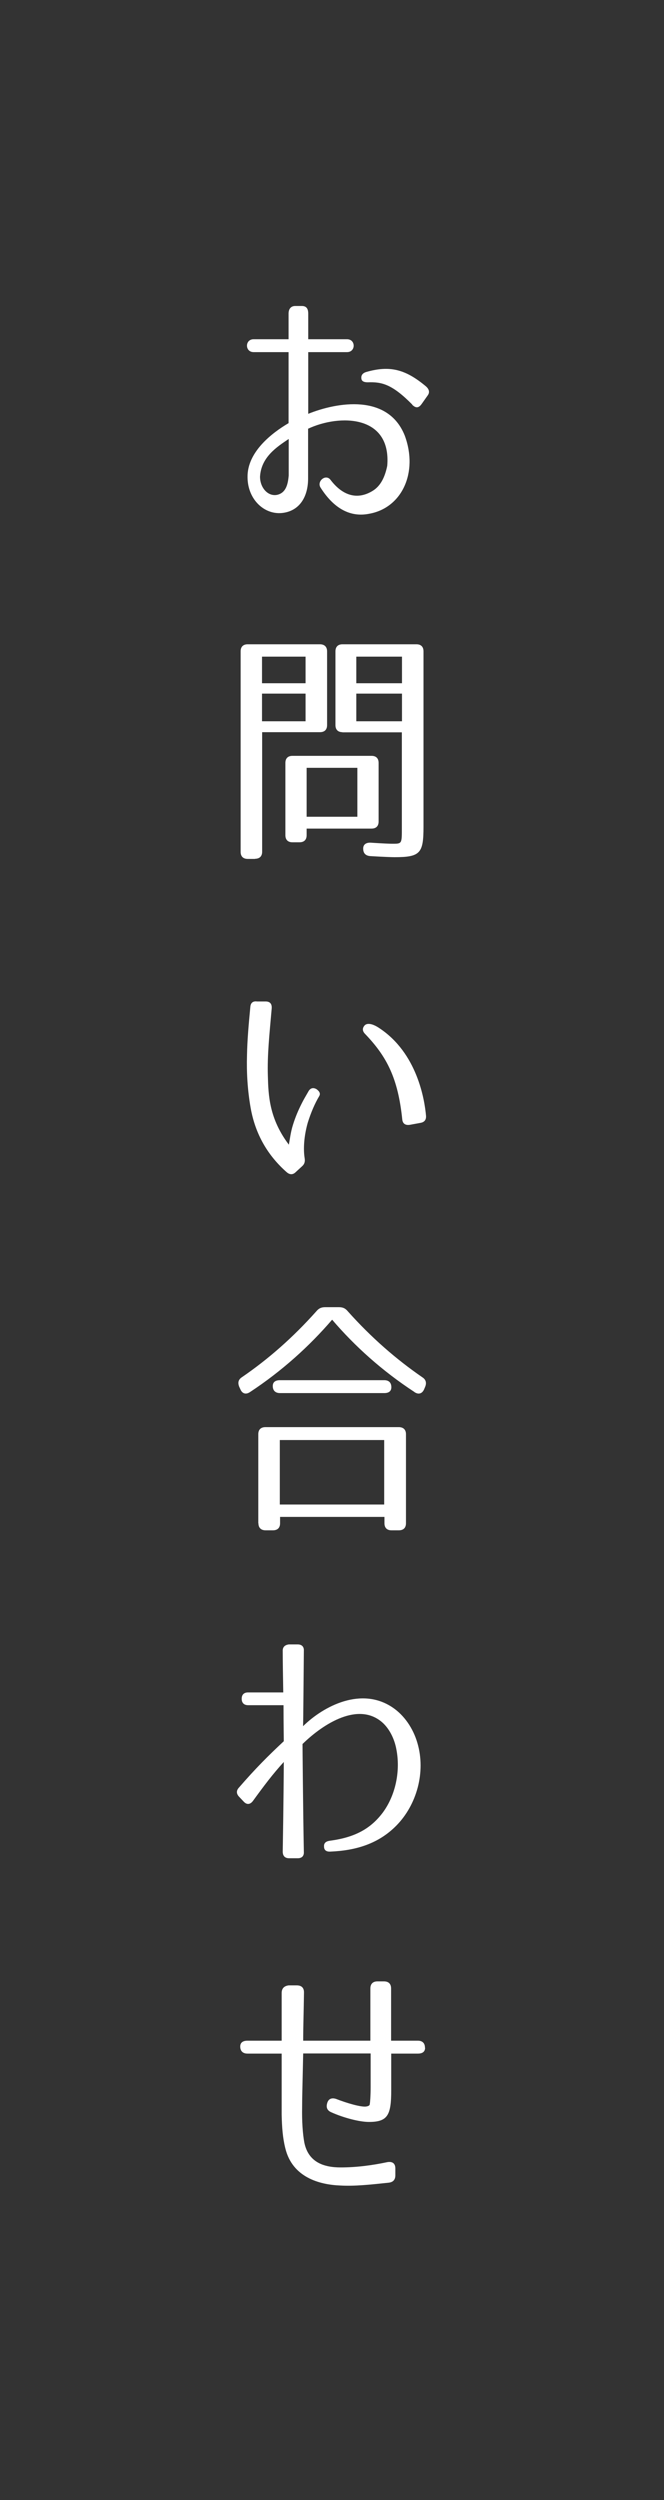 <?xml version="1.0" encoding="UTF-8"?><svg id="_レイヤー_2" xmlns="http://www.w3.org/2000/svg" viewBox="0 0 50 188"><rect x="0" y="0" width="50" height="188" fill="#333333" stroke="none"/><defs><style>.cls-1{fill:none;}.cls-1,.cls-2{stroke-width:0px;}.cls-2{fill:#fff;}</style></defs><g id="object"><rect class="cls-1" width="50" height="188"/><path class="cls-2" d="M23.21,26.48v4.64c2.18-.88,6.01-1.53,7.27,1.64,1.03,2.79-.23,5.46-2.71,5.88-1.3.25-2.56-.29-3.63-1.97-.31-.48.4-1.07.76-.57.82,1.07,1.91,1.57,3.15.82.63-.38.94-1.07,1.11-1.89.32-3.86-3.61-3.89-5.96-2.79v3.74c0,1.37-.63,2.39-1.83,2.58-1.41.23-2.73-.97-2.73-2.69-.02-1.87,1.81-3.3,3.09-4.05v-5.34h-2.63c-.67,0-.67-.97,0-.97h2.63v-1.93c0-.36.19-.57.5-.57h.5c.33,0,.48.19.48.57v1.93h2.92c.67,0,.67.97,0,.97h-2.92ZM19.58,35.85c0,.84.61,1.51,1.3,1.36.63-.15.8-.74.86-1.45v-2.75c-.88.59-2.08,1.36-2.16,2.84ZM31.05,30.43c-1.53-1.55-2.31-1.72-3.36-1.68-.31,0-.48-.1-.48-.32-.02-.21.1-.38.38-.46,1.76-.5,2.94-.21,4.49,1.09.21.19.31.42.13.67l-.46.65c-.23.32-.44.32-.71.06Z"/><path class="cls-2" d="M19.2,64.59h-.55c-.34,0-.53-.19-.53-.53v-15.08c0-.34.19-.53.53-.53h5.44c.34,0,.54.19.54.53v5.55c0,.34-.19.53-.54.53h-4.35v8.99c0,.34-.19.53-.54.53ZM19.73,51.38h3.28v-2h-3.28v2ZM19.73,52.16v2.08h3.28v-2.08h-3.28ZM28.51,57.37v4.41c0,.34-.19.53-.53.53h-4.89v.5c0,.34-.19.53-.54.53h-.53c-.34,0-.53-.19-.53-.53v-5.44c0-.34.19-.53.53-.53h5.96c.34,0,.53.19.53.53ZM26.91,61.42v-3.68h-3.82v3.68h3.82ZM25.79,55.06c-.34,0-.53-.19-.53-.53v-5.55c0-.34.19-.53.53-.53h5.57c.34,0,.53.19.53.53v13.19c0,1.99-.23,2.29-2.18,2.29-.19,0-.8-.02-1.81-.08-.34-.02-.54-.19-.55-.53-.02-.32.19-.5.57-.48.9.06,1.45.08,1.6.08.76,0,.74.02.74-1.24v-7.14h-4.49ZM30.27,51.38v-2h-3.44v2h3.44ZM30.27,52.16h-3.44v2.08h3.44v-2.08Z"/><path class="cls-2" d="M20.46,75.83c-.17,1.95-.34,3.49-.29,5.08.04,1.47.1,3.21,1.58,5.17.08-.4.13-.92.31-1.49.19-.61.4-1.09.63-1.55.15-.31.33-.61.52-.94.15-.29.38-.34.63-.19.23.17.31.34.19.53-.31.52-.61,1.2-.86,2-.34,1.22-.31,2.16-.23,2.65.04.25,0,.44-.19.61l-.48.44c-.21.21-.44.21-.67.02-1.39-1.22-2.37-2.81-2.73-4.87-.23-1.32-.31-2.63-.27-3.95.02-1.16.13-2.35.25-3.61.02-.31.19-.46.5-.42h.65c.32,0,.48.17.46.5ZM30.29,84.17c-.32-3.09-1.16-4.71-2.79-6.41-.21-.21-.23-.42-.06-.63.17-.21.57-.19,1.13.19,2.83,1.87,3.4,5.34,3.51,6.59.02.31-.13.48-.42.53l-.82.15c-.33.04-.52-.1-.55-.42Z"/><path class="cls-2" d="M31.21,104.68c-2.42-1.58-4.49-3.44-6.2-5.44-1.72,2-3.78,3.86-6.18,5.44-.31.21-.59.13-.73-.21l-.08-.17c-.13-.31-.08-.55.19-.73,1.99-1.36,3.84-2.98,5.61-4.96.19-.23.38-.31.67-.31h1.03c.29,0,.48.08.67.31,1.78,1.99,3.65,3.61,5.61,4.96.27.17.34.42.21.73l-.08.19c-.15.32-.42.4-.73.19ZM19.45,114.55v-6.7c0-.34.19-.53.54-.53h10.04c.34,0,.54.19.54.53v6.7c0,.34-.19.53-.54.53h-.55c-.34,0-.53-.19-.53-.53v-.48h-7.86v.48c0,.34-.19.53-.54.53h-.55c-.34,0-.54-.19-.54-.53ZM29.47,104.32c0,.29-.19.44-.53.44h-7.86c-.34,0-.54-.19-.54-.53,0-.29.19-.44.54-.44h7.86c.34,0,.53.19.53.53ZM21.07,113.14h7.86v-4.85h-7.86v4.85Z"/><path class="cls-2" d="M22.88,124.14c-.02,1.85-.04,5.25-.06,5.67,1.58-1.55,4.41-2.98,6.74-1.41.88.59,1.55,1.57,1.87,2.67.65,2.2-.06,4.66-1.57,6.2-1.34,1.37-3.04,1.89-4.98,1.97-.31.02-.48-.11-.48-.38-.02-.27.15-.4.46-.44,1.89-.25,3.07-.92,3.97-2.12.97-1.32,1.34-3.15,1.01-4.79-.15-.78-.53-1.53-1.07-2-1.78-1.53-4.37.06-5.99,1.64,0,.21.04,4.96.1,8.11.02.31-.15.48-.46.48h-.65c-.31,0-.48-.17-.48-.5.06-3.46.08-6.34.08-6.74-.84.92-1.47,1.76-2.33,2.94-.21.27-.46.29-.69.04l-.36-.38c-.19-.21-.21-.44,0-.67,1.24-1.43,2.18-2.37,3.38-3.49,0-.11-.02-1.3-.02-2.71h-2.67c-.3,0-.48-.17-.48-.48s.17-.48.48-.48h2.65c-.02-1.15-.04-2.31-.04-3.09-.02-.31.15-.48.46-.52h.67c.3,0,.48.17.46.48Z"/><path class="cls-2" d="M32.01,153.99c0,.29-.19.44-.53.44h-2.02v2.77c0,1.87-.27,2.37-1.68,2.37-.71,0-1.91-.31-2.84-.73-.3-.13-.4-.36-.3-.69.09-.32.34-.42.67-.31.82.32,1.89.63,2.27.57.23-.04.27-.11.27-.23.02-.08.06-.57.06-1.24v-2.52h-5.08c-.06,2.73-.08,3.38-.08,4.05-.02,1.01.04,1.99.17,2.67.31,1.47,1.47,1.85,2.73,1.85,1.17,0,2.35-.15,3.53-.4.38-.06.59.11.59.48v.52c0,.32-.17.52-.52.55-1.41.15-2.54.27-3.63.21-1.53-.06-3.61-.59-4.14-2.82-.19-.76-.25-1.57-.27-2.5v-4.6h-2.58c-.34,0-.54-.19-.54-.53,0-.29.19-.44.54-.44h2.58v-3.59c0-.34.19-.53.53-.57h.61c.36,0,.55.19.54.55-.02,1.45-.06,2.63-.06,3.61h5.06v-3.93c0-.34.19-.53.53-.53h.5c.34,0,.53.19.53.53v3.93h2.02c.34,0,.53.19.53.53Z"/></g></svg>